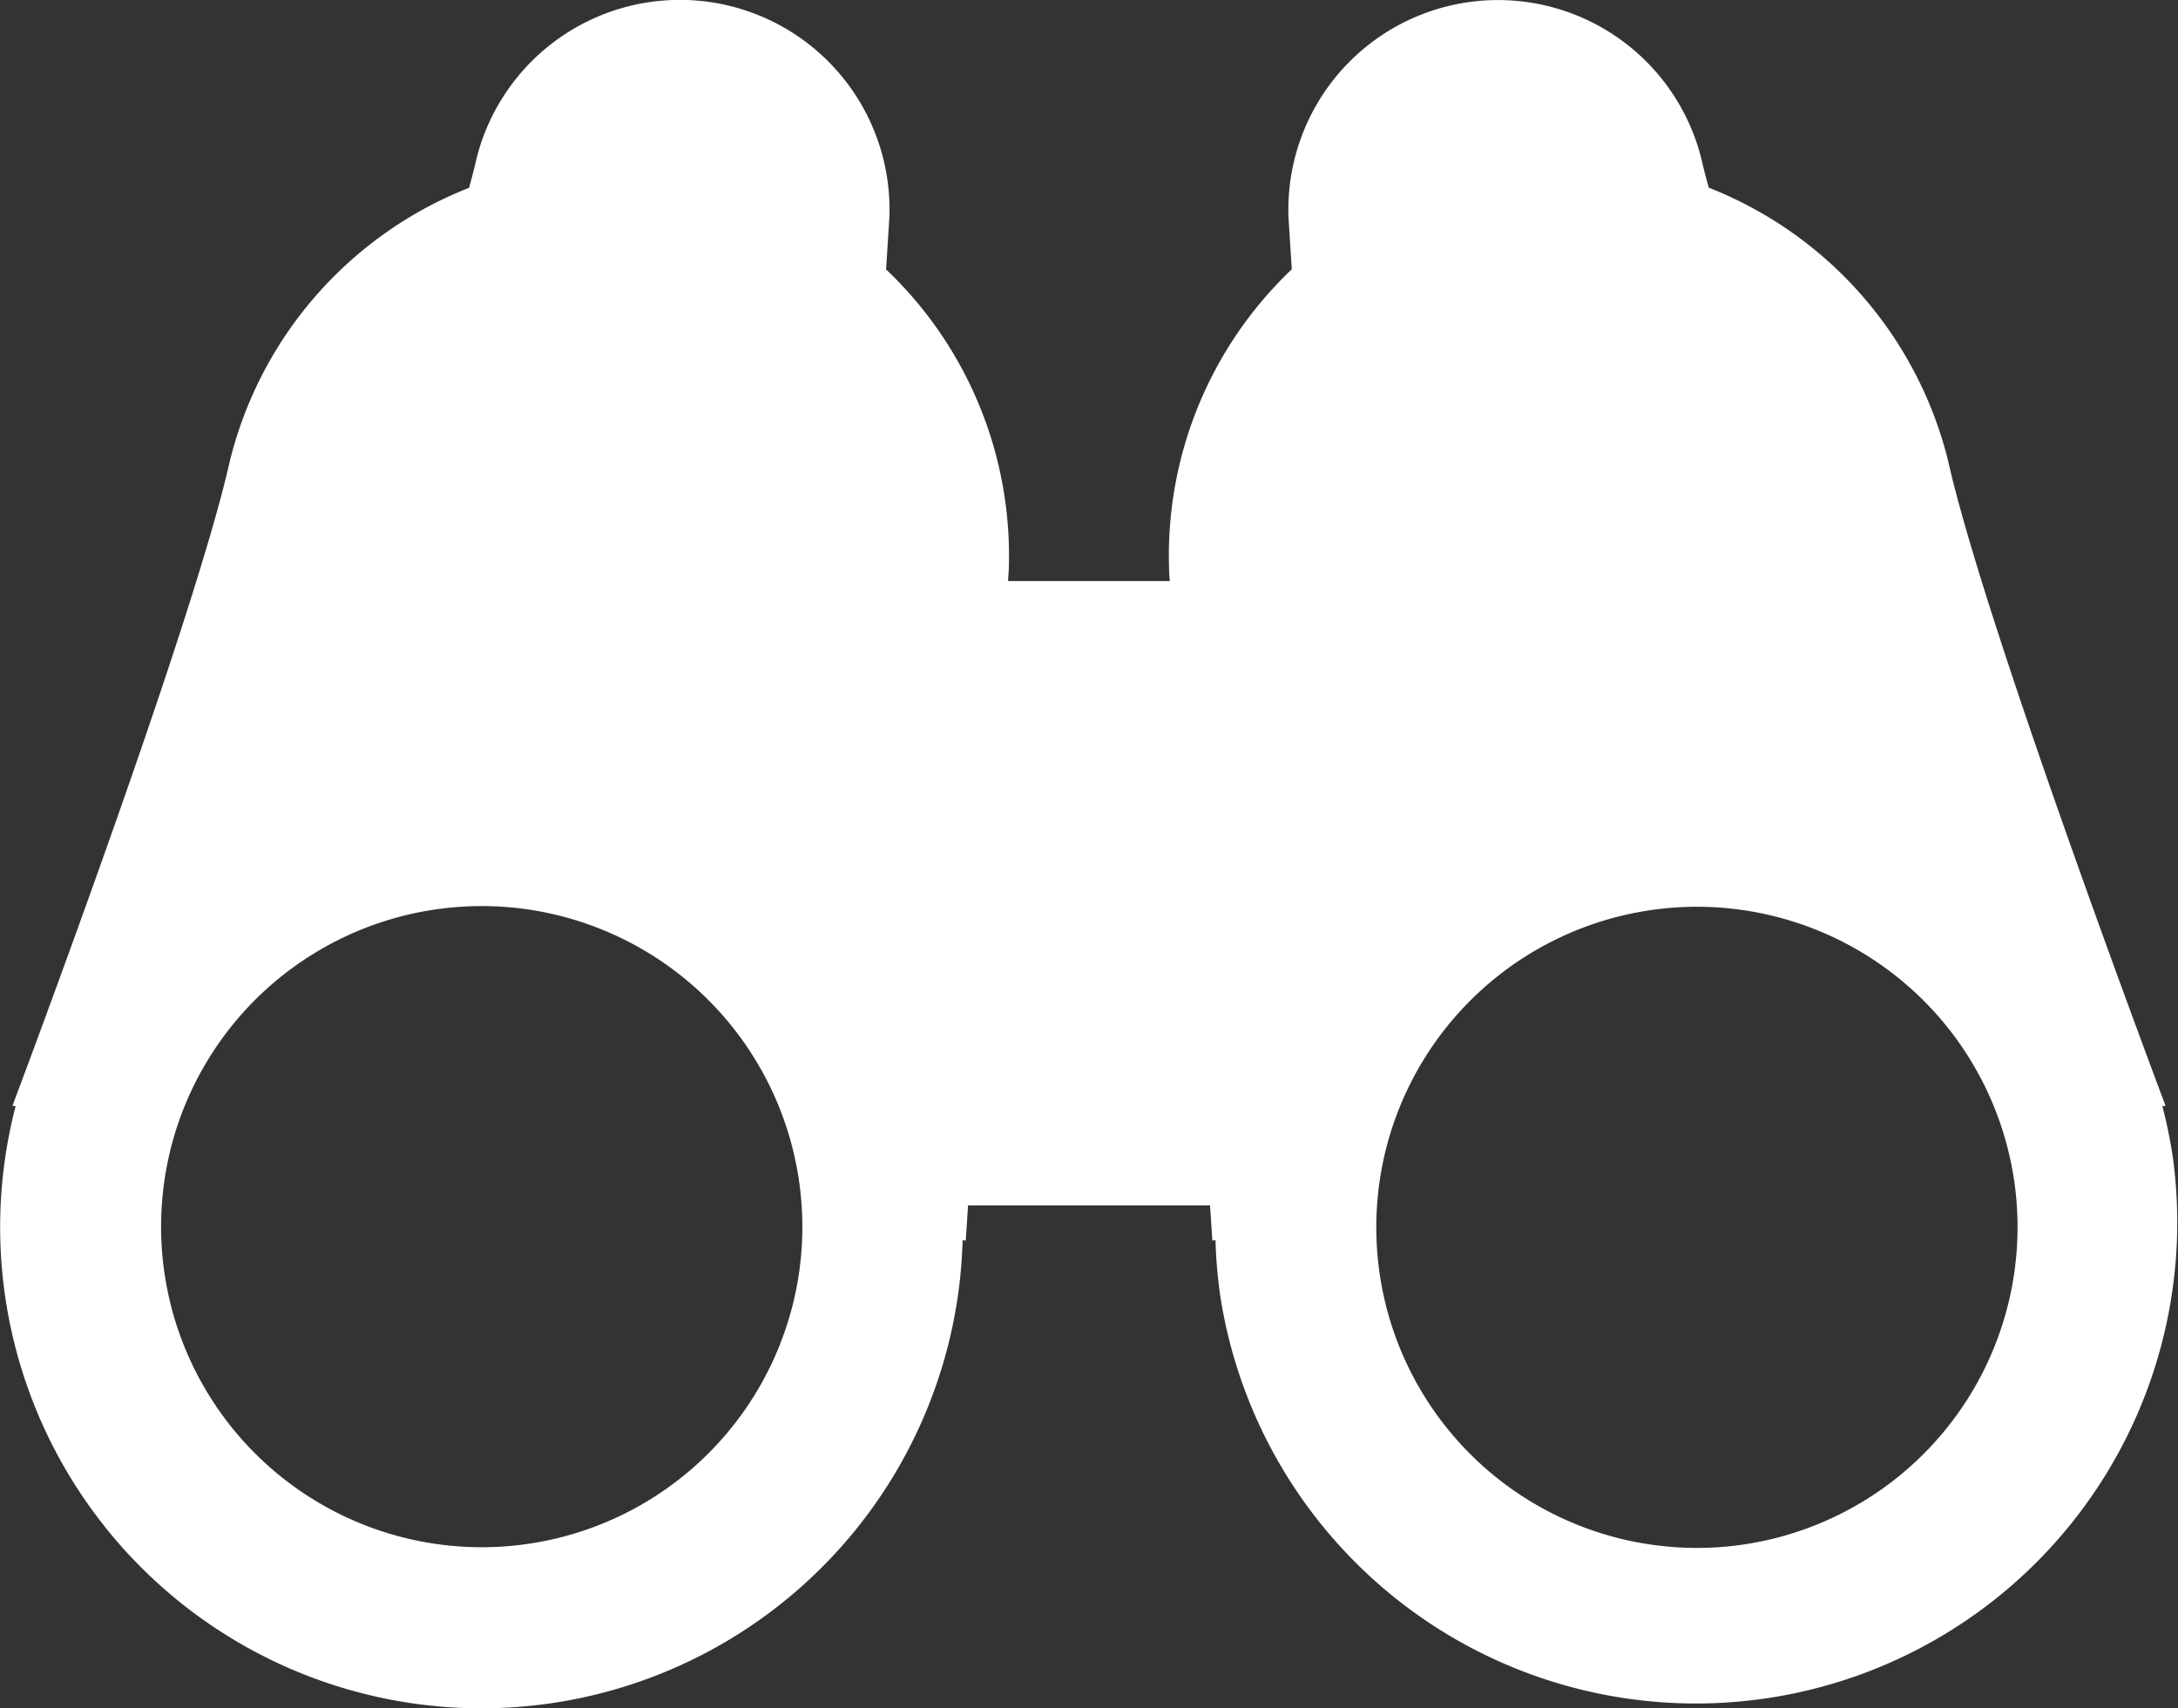 <svg xmlns="http://www.w3.org/2000/svg" width="36" height="28.245" viewBox="0 0 36 28.245">
  <rect x="0" y="0" width="36" height="28.245" fill="#333333" stroke="none"/>
  <g id="icon_top03" transform="translate(0 -55.146)">
    <path id="路径_5445" data-name="路径 5445" d="M35.92,74.318a8.131,8.131,0,0,0-.178-.884l.052-.007S32.822,65.547,32.2,62.764a6.537,6.537,0,0,0-3.956-4.515c-.049-.175-.09-.334-.12-.469a3.465,3.465,0,0,0-6.826.967c.014.227.033.519.054.851a6.529,6.529,0,0,0-2.027,4.989c0,.054.007.109.01.166H16.663c0-.057.007-.112.01-.166A6.529,6.529,0,0,0,14.646,59.6c.021-.332.04-.624.054-.851a3.465,3.465,0,0,0-6.827-.967c-.03.135-.071.293-.12.469A6.537,6.537,0,0,0,3.8,62.764C3.178,65.547.206,73.427.206,73.427l.052.007a8.081,8.081,0,0,0-.177.884,7.956,7.956,0,1,0,15.755,2.231,8.108,8.108,0,0,0,.075-.9l.052.008s.014-.213.038-.581h4c.024.368.038.581.038.581l.052-.008a8.108,8.108,0,0,0,.075.9A7.956,7.956,0,0,0,35.92,74.318Zm-22.711,1.86a5.3,5.3,0,1,1-4.508-6A5.305,5.305,0,0,1,13.209,76.178Zm15.578,4.508a5.3,5.3,0,1,1,4.508-6A5.305,5.305,0,0,1,28.787,80.686Z" transform="translate(0 0)" fill="#fff"/>
  </g>
</svg>

